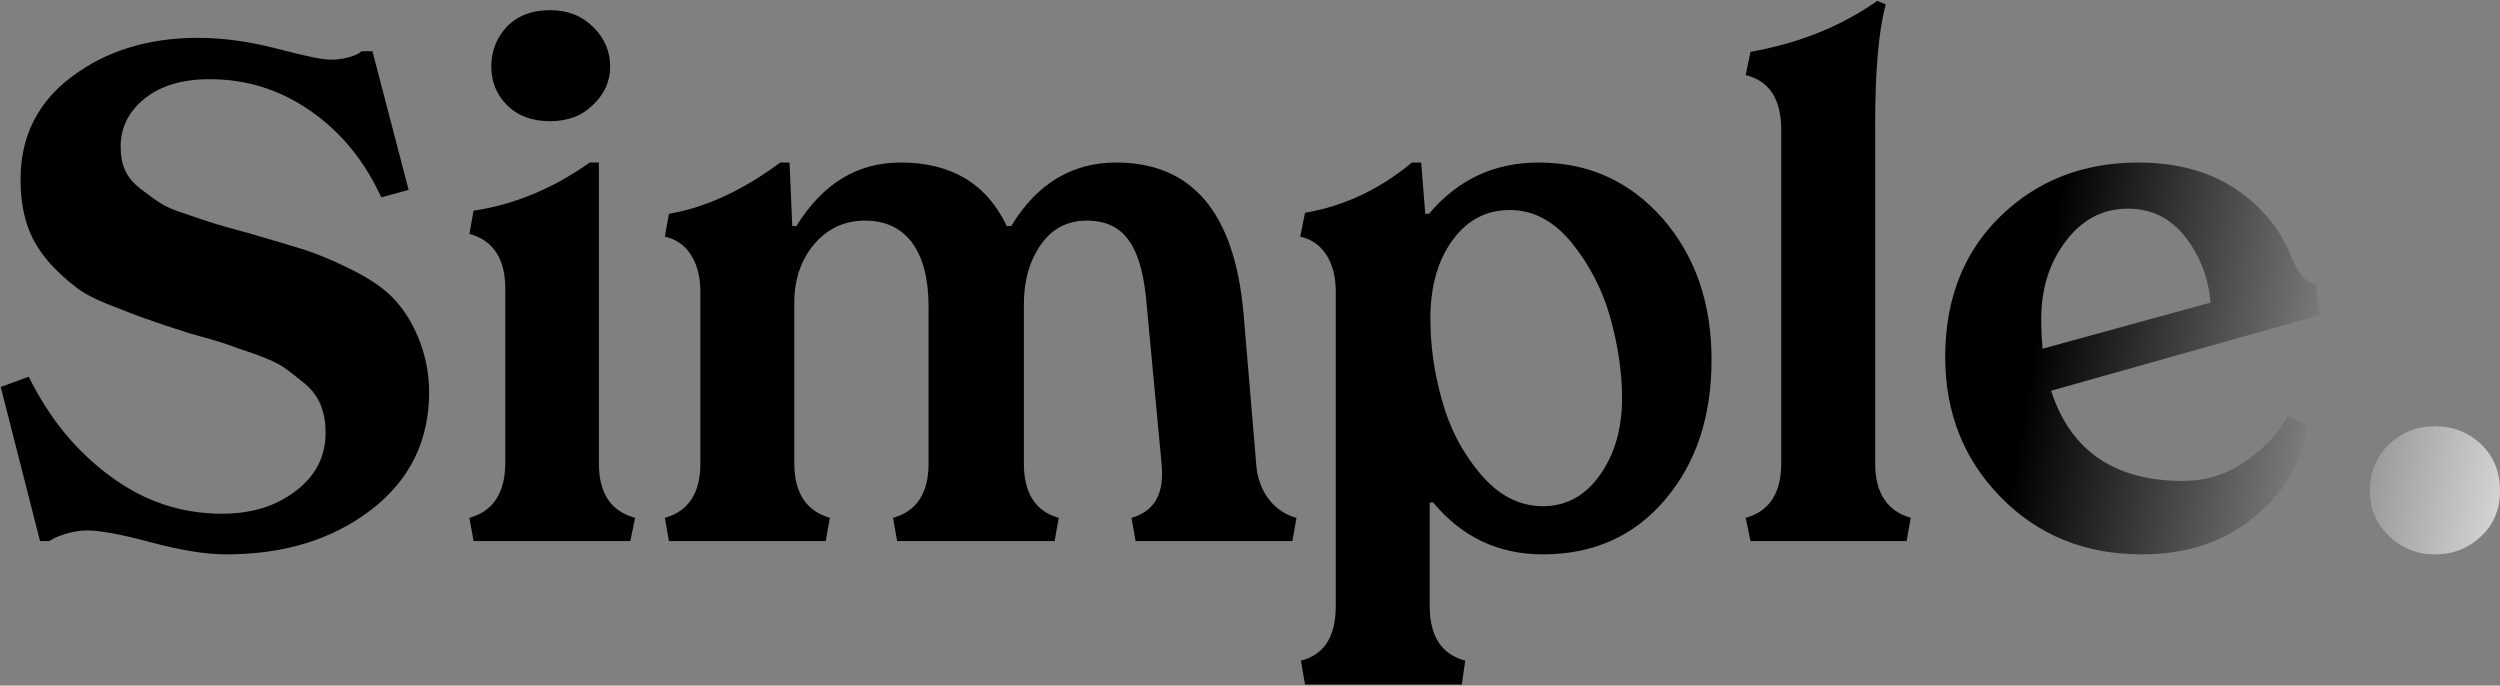 <svg width="1072" height="294" viewBox="0 0 1072 294" fill="none" xmlns="http://www.w3.org/2000/svg">
<rect x="0" y="0" width="1072" height="294" fill="#808080" stroke="none"/>
<path d="M96.996 237.713C122.045 237.713 142.699 231.268 159.252 218.523C175.805 205.779 184.008 188.934 184.008 168.133C184.008 150.555 176.391 135.613 168.041 127.264C163.793 123.016 157.787 119.061 149.73 115.105C141.674 111.15 135.082 108.514 129.955 106.902C124.828 105.291 117.357 103.094 107.836 100.311C100.365 98.26 95.531 96.941 93.188 96.209C90.697 95.477 86.596 94.158 80.736 92.107C74.731 90.203 70.629 88.445 68.432 86.834C66.088 85.369 63.305 83.318 60.082 80.828C53.637 75.848 51.732 69.988 51.732 62.81C51.732 54.607 55.248 47.723 62.133 42.156C69.018 36.736 78.246 33.953 89.818 33.953C105.785 33.953 120.141 38.494 133.178 47.576C146.215 56.658 156.322 68.963 163.5 84.637L175.219 81.414L159.691 21.941H155.15L153.686 22.967C151.781 24.139 146.801 25.604 141.967 25.604C138.305 25.604 130.688 23.992 118.969 20.916C107.104 17.84 95.824 16.229 84.984 16.229C63.598 16.229 45.58 21.795 30.932 32.781C16.137 43.768 8.812 58.562 8.812 76.873C8.812 84.051 9.691 90.496 11.596 96.209C15.111 107.635 24.193 116.57 31.664 122.43C35.326 125.506 40.6 128.289 47.484 130.926C54.369 133.709 59.789 135.76 63.744 137.078C67.699 138.543 73.559 140.447 81.322 142.938C88.353 144.842 93.334 146.307 96.41 147.332C99.34 148.357 103.734 149.969 109.447 151.873C115.16 153.924 119.262 155.828 122.045 157.732C124.682 159.637 127.611 161.98 130.834 164.617C137.279 170.037 139.623 177.215 139.623 185.564C139.623 195.672 135.375 204.021 126.879 210.467C118.383 217.059 107.836 220.281 95.238 220.281C77.514 220.281 61.547 214.861 47.045 204.021C32.543 193.328 20.971 179.119 12.328 161.541L0.316 165.936L17.162 232H21.117L23.168 230.828C25.512 229.656 31.518 227.459 37.23 227.459C43.09 227.459 52.318 229.217 64.916 232.586C77.514 235.955 88.207 237.713 96.996 237.713ZM235.863 51.971C243.48 51.971 249.633 49.627 254.467 44.793C259.301 40.105 261.645 34.685 261.645 28.533C261.645 22.234 259.301 16.521 254.467 11.688C249.633 6.854 243.48 4.363 235.863 4.363C228.1 4.363 221.947 6.707 217.406 11.395C212.865 16.229 210.668 21.941 210.668 28.533C210.668 34.978 212.865 40.545 217.406 45.086C221.947 49.627 228.1 51.971 235.863 51.971ZM270.287 232L272.338 222.039C261.938 219.256 256.811 211.492 256.811 198.748V69.695H252.855C237.182 80.828 220.629 87.713 203.051 90.35L201.293 100.311C211.547 103.094 216.674 111.004 216.674 123.748V198.748C216.527 211.492 211.4 219.256 201.293 222.039L203.051 232H270.287ZM533.227 134.441C529.418 91.228 511.254 69.695 478.588 69.695C459.691 69.695 444.604 78.777 433.617 96.941H431.713C423.07 78.777 407.982 69.695 386.156 69.695C367.553 69.695 352.758 78.777 341.479 96.941H339.721L338.549 69.695H334.594C318.334 81.707 302.514 89.031 286.84 91.668L285.082 101.482C294.311 103.387 300.316 112.029 300.316 124.92V198.748C300.316 211.492 295.189 219.256 285.082 222.039L286.84 232H354.076L355.834 222.039C345.727 219.109 340.6 211.346 340.6 198.748V129.754C340.6 119.646 343.529 111.297 349.242 104.559C354.955 97.967 362.133 94.598 370.922 94.598C388.939 94.598 398.168 108.221 398.168 131.512V198.748C398.168 211.492 393.041 219.256 382.934 222.039L384.691 232H452.221L453.979 222.039C444.018 219.256 439.037 211.492 439.037 198.748V134.441V131.219V130.34C439.037 120.232 441.527 111.736 446.361 104.852C451.195 97.967 457.787 94.598 465.99 94.598C483.129 94.598 489.867 107.049 491.771 131.512L498.07 198.748C499.389 211.492 495.141 219.256 485.18 222.039L486.938 232H554.174L555.932 222.039C546.703 219.695 539.379 211.053 538.646 198.748L533.227 134.441ZM659.789 69.695C640.746 69.695 625.072 77.019 612.768 91.668H611.156L609.398 69.695H605.443C591.527 81.268 576.146 88.445 559.594 91.228L557.543 101.482C566.771 103.387 572.777 112.029 572.777 124.92V259.832C572.777 273.016 567.797 280.779 557.836 283.27L559.594 293.523H626.83L628.295 283.27C618.188 280.633 613.061 272.869 613.061 259.832V215.447H614.525C626.83 230.242 642.504 237.713 661.547 237.713C683.227 237.713 700.658 229.949 713.988 214.275C727.318 198.602 733.91 178.68 733.91 154.217C733.91 129.9 726.879 109.686 712.963 93.719C698.9 77.752 681.176 69.695 659.789 69.695ZM661.547 217.059C651.439 217.059 642.504 212.371 634.74 203.143C626.977 193.914 621.557 183.514 618.334 171.648C614.965 159.93 613.354 148.211 613.354 136.639C613.354 122.723 616.576 111.59 622.875 102.947C629.174 94.305 637.377 90.057 647.484 90.057C657.445 90.057 666.234 94.744 673.852 103.973C681.469 113.348 687.035 124.041 690.404 135.906C693.773 147.918 695.531 159.49 695.531 170.77C695.531 183.953 692.309 194.939 686.01 203.729C679.711 212.664 671.508 217.059 661.547 217.059ZM817.553 232L819.311 222.039C809.203 219.109 804.076 211.346 804.076 198.748V53.435C804.076 30.291 805.541 13.152 808.617 1.873L804.955 0.408C789.281 11.395 771.264 18.572 750.609 22.234L748.559 32.195C758.666 34.685 763.793 42.449 763.793 55.633V198.748C763.793 211.492 758.666 219.256 748.559 222.039L750.609 232H817.553ZM935.912 206.219C906.762 206.219 887.865 193.328 879.516 167.547L994.945 135.027L992.895 121.844C988.939 121.111 985.424 117.449 982.641 110.564C978.1 98.553 970.043 88.738 958.764 81.121C947.338 73.504 933.422 69.695 917.016 69.695C893.432 69.695 873.656 77.312 857.836 92.693C842.016 108.074 834.105 128.289 834.105 153.045C834.105 176.922 842.016 196.99 857.982 213.25C873.949 229.51 894.018 237.713 918.48 237.713C938.109 237.713 954.369 232.146 967.406 221.014C980.443 210.027 987.768 196.99 989.525 181.902L980.883 178.533C977.074 185.711 971.068 192.156 963.012 197.723C954.955 203.436 945.873 206.219 935.912 206.219ZM912.475 89.471C922.582 89.471 930.785 93.572 937.084 101.629C943.383 109.686 946.898 119.061 947.924 129.754L875.854 149.529C875.414 144.402 875.268 140.154 875.268 136.932C875.268 123.748 878.783 112.469 885.961 103.24C892.992 94.012 901.781 89.471 912.475 89.471ZM1063.94 229.949C1069.36 224.822 1072 218.23 1072 210.467C1072 202.41 1069.36 195.818 1063.94 190.545C1058.52 185.418 1051.93 182.781 1044.16 182.781C1036.4 182.781 1029.81 185.418 1024.39 190.545C1018.97 195.818 1016.19 202.41 1016.19 210.467C1016.19 218.23 1018.97 224.676 1024.39 229.803C1029.81 235.076 1036.4 237.713 1044.16 237.713C1051.93 237.713 1058.52 235.076 1063.94 229.949Z" fill="url(#paint0_linear)"/>
<defs>
<linearGradient id="paint0_linear" x1="117" y1="157" x2="1098" y2="318.5" gradientUnits="userSpaceOnUse">
<stop offset="0.748"/>
<stop offset="1" stop-color="white"/>
</linearGradient>
</defs>
</svg>

